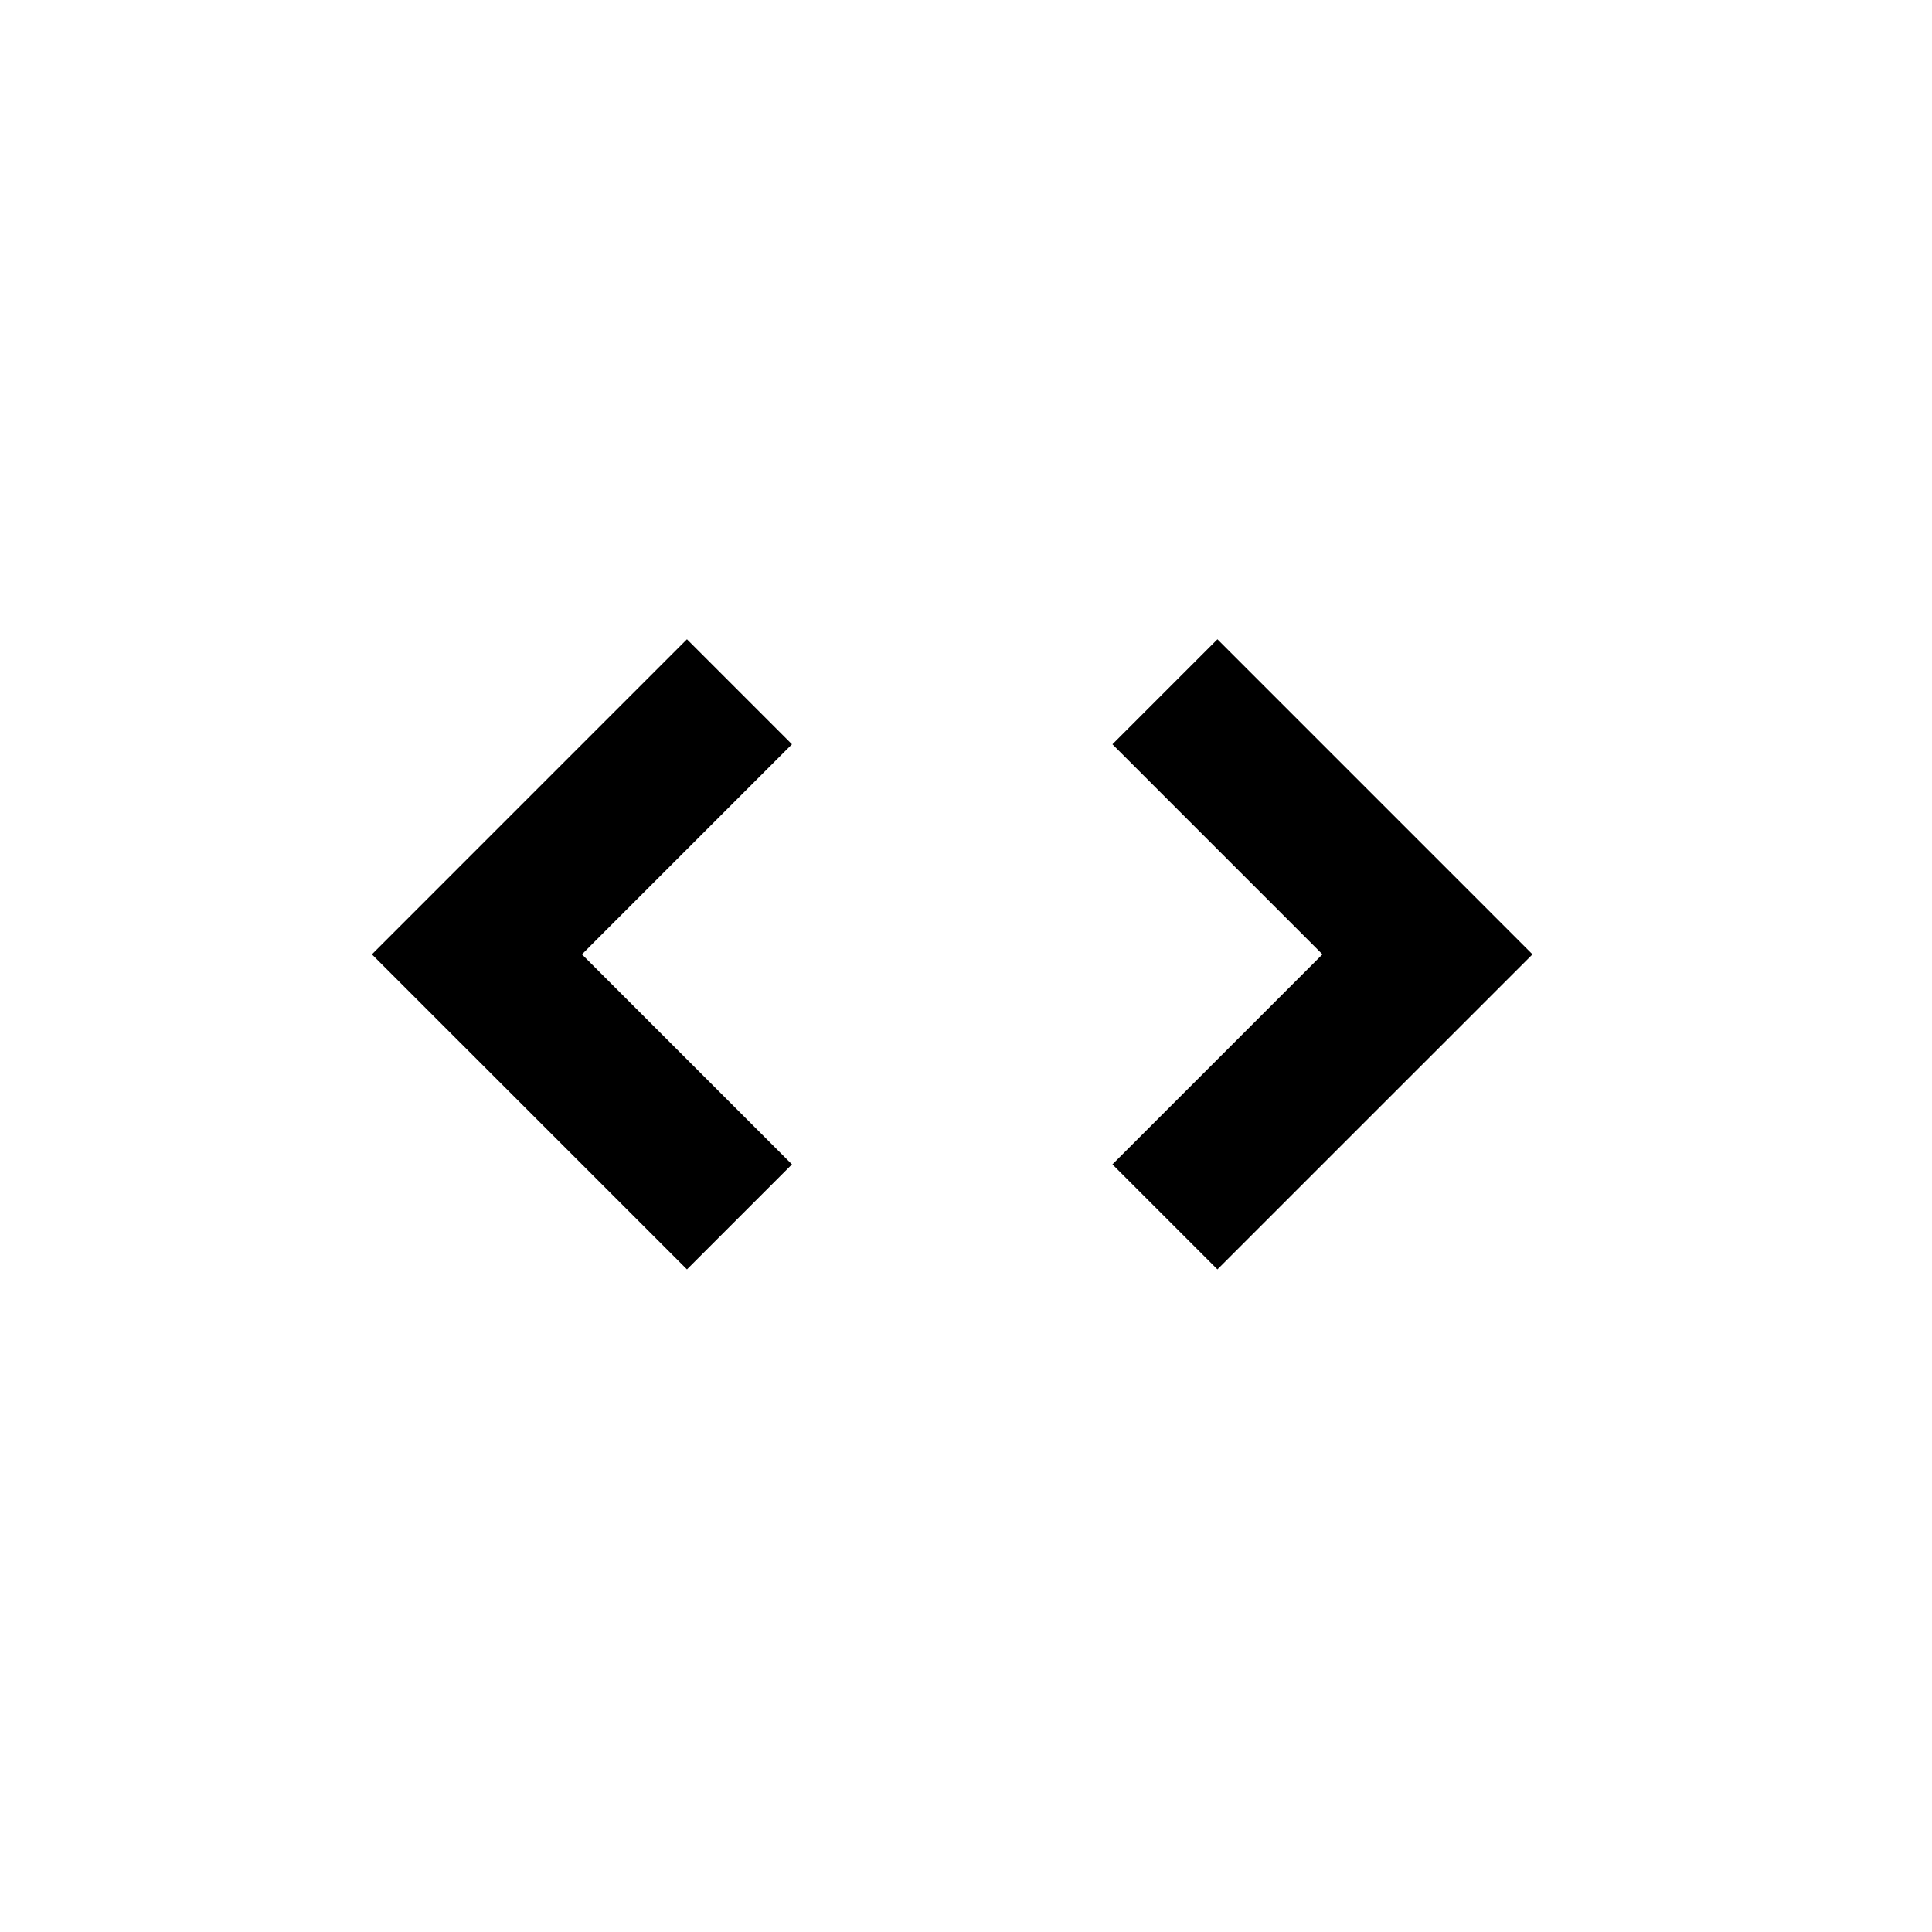 <?xml version="1.0" encoding="UTF-8"?>
<!-- Uploaded to: ICON Repo, www.iconrepo.com, Generator: ICON Repo Mixer Tools -->
<svg fill="#000000" width="800px" height="800px" version="1.1" viewBox="144 144 512 512" xmlns="http://www.w3.org/2000/svg">
 <path d="m353.88 452.57-55.66-55.66 55.66-55.672-27.828-27.828-83.496 83.5 83.496 83.488zm112.75 27.828-27.828-27.828 55.66-55.66-55.66-55.672 27.828-27.828 83.496 83.5z" fill-rule="evenodd"/>
</svg>